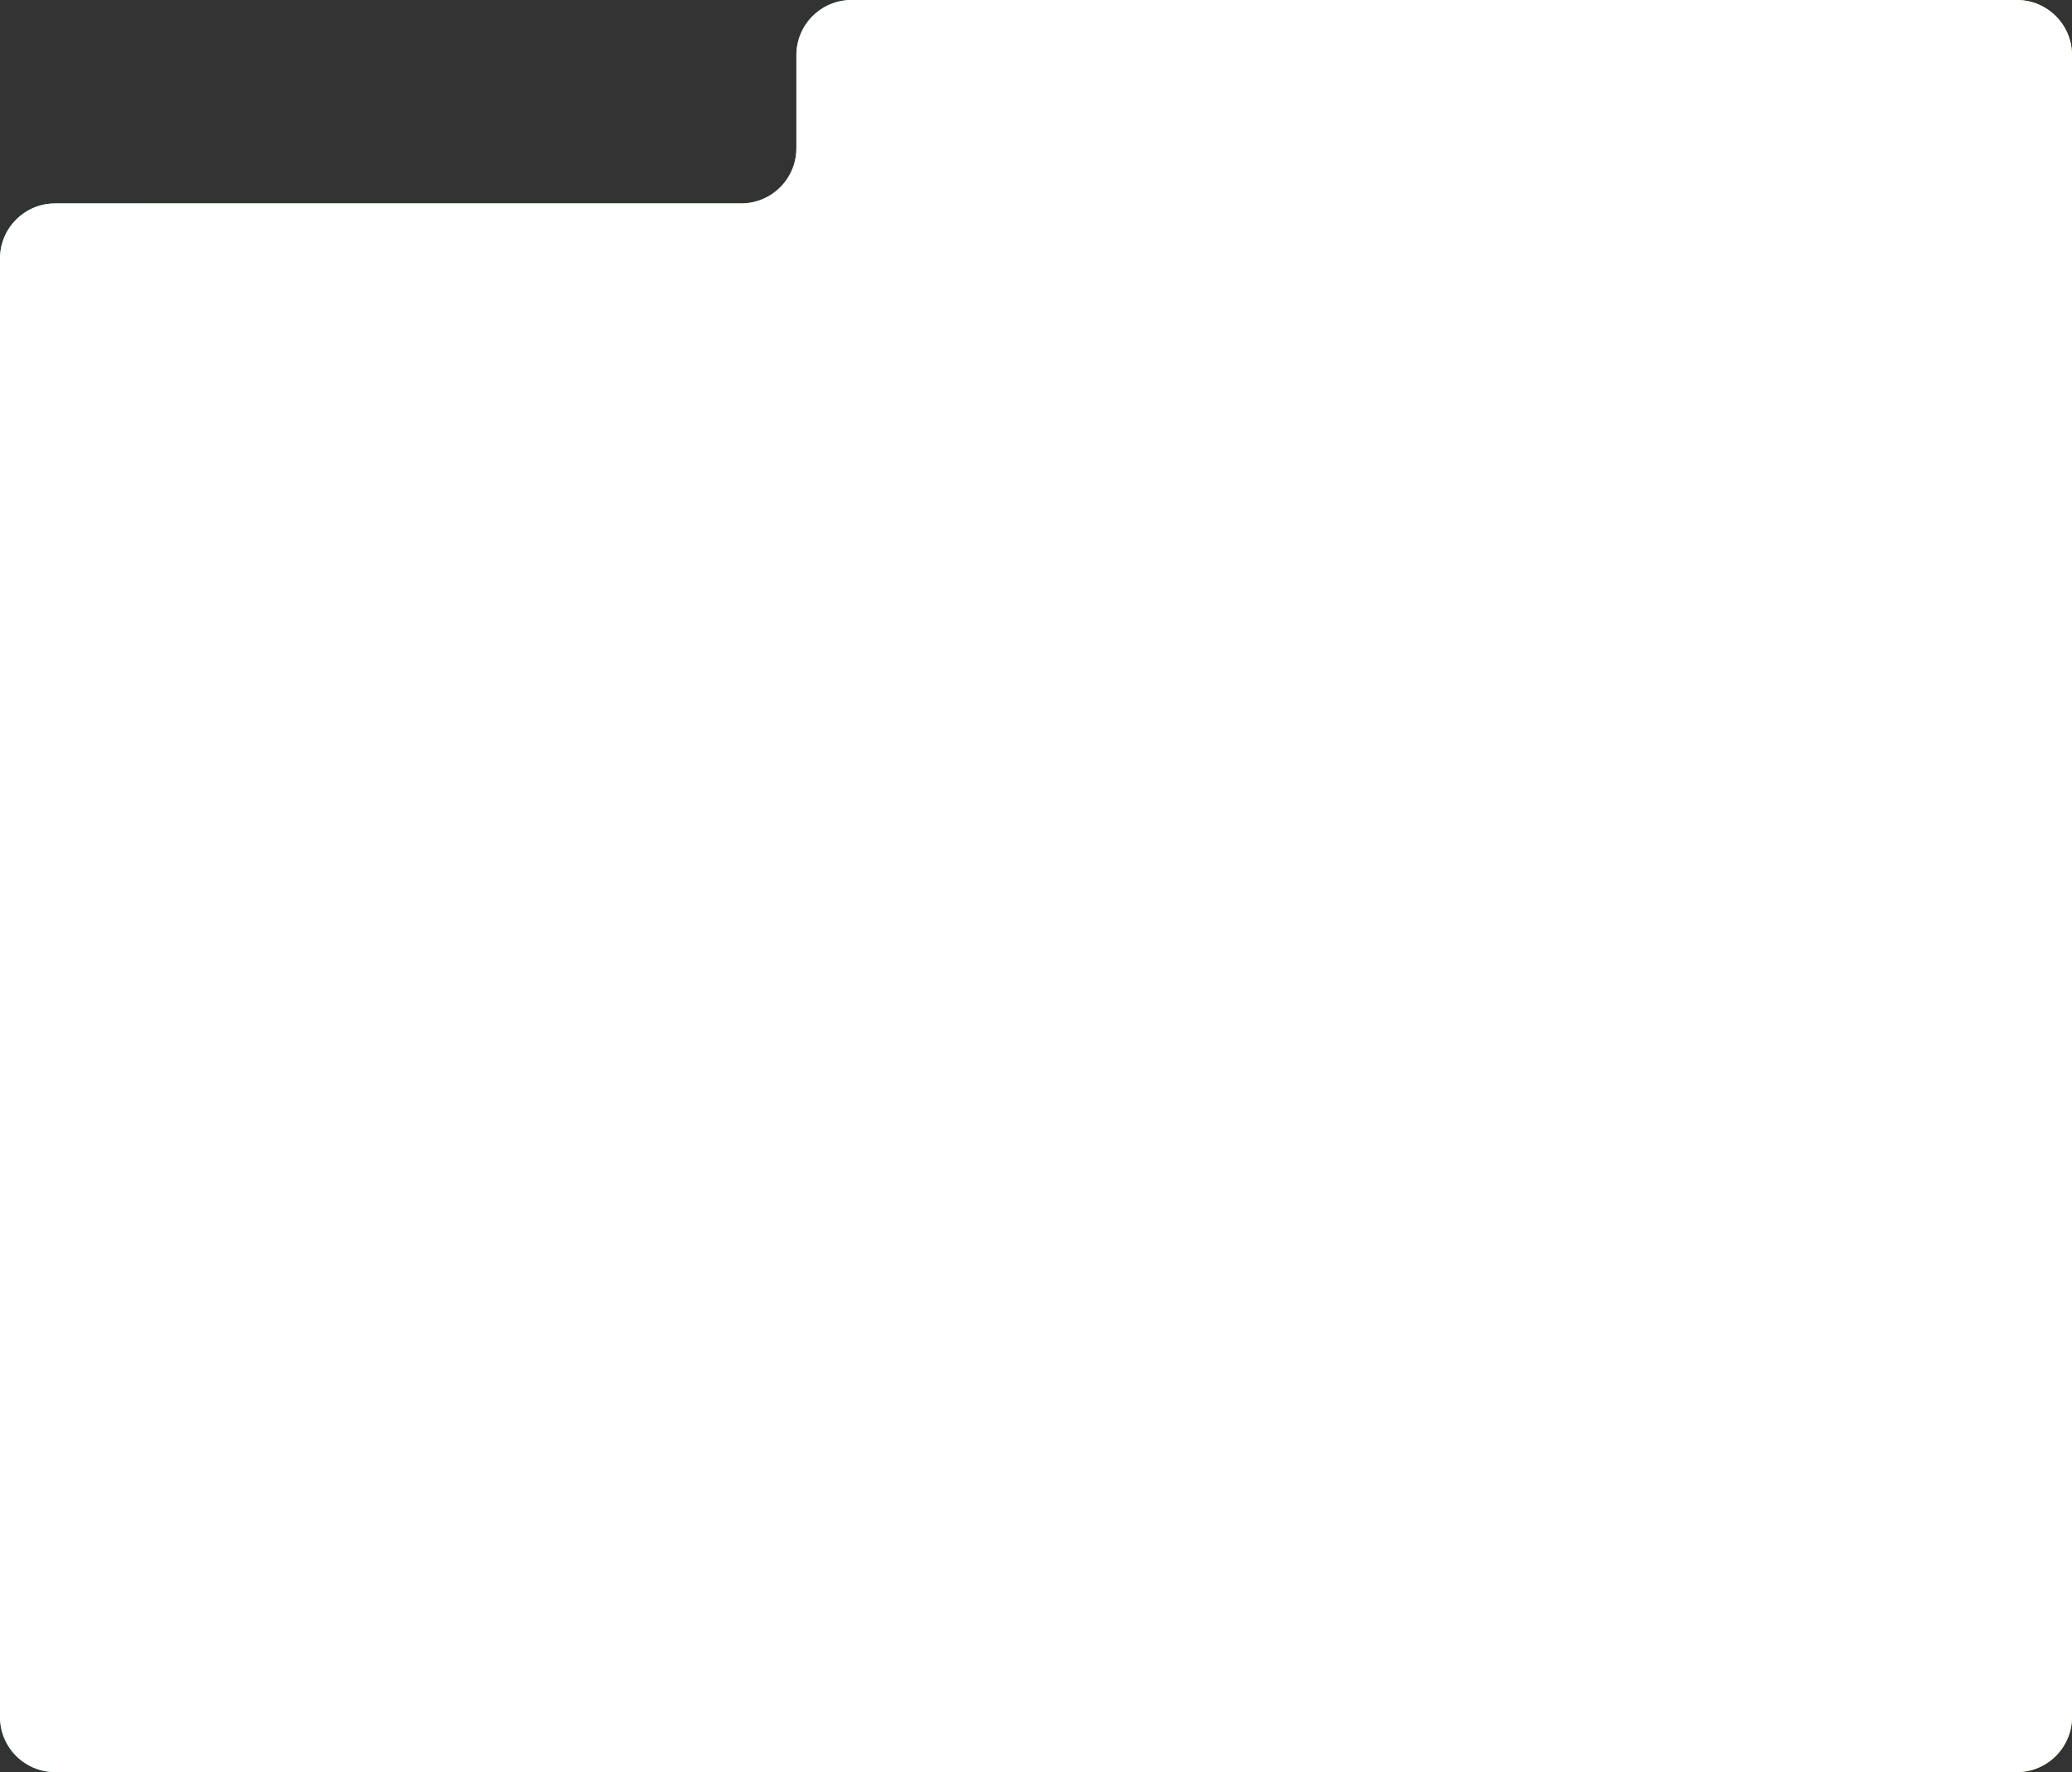 <?xml version="1.0" encoding="UTF-8"?> <svg xmlns="http://www.w3.org/2000/svg" width="601" height="514" viewBox="0 0 601 514" fill="none"><rect x="0" y="0" width="601" height="514" fill="#333333" stroke="none"/> <path fill-rule="evenodd" clip-rule="evenodd" d="M601 16C601 7.163 593.837 0 585 0H247C238.163 0 231 7.163 231 16V43C231 51.837 223.837 59 215 59H16C7.163 59 0 66.163 0 75V498C0 506.837 7.163 514 16 514H585C593.837 514 601 506.837 601 498V16Z" fill="url(#paint0_linear_198_5669)"></path> <path fill-rule="evenodd" clip-rule="evenodd" d="M601 16C601 7.163 593.837 0 585 0H247C238.163 0 231 7.163 231 16V43C231 51.837 223.837 59 215 59H16C7.163 59 0 66.163 0 75V498C0 506.837 7.163 514 16 514H585C593.837 514 601 506.837 601 498V16Z" fill="white"></path> <defs> <linearGradient id="paint0_linear_198_5669" x1="7.763" y1="-1.20884e-05" x2="659.003" y2="80.035" gradientUnits="userSpaceOnUse"> <stop stop-color="#67F6A4"></stop> <stop offset="1" stop-color="#EAFF6F"></stop> </linearGradient> </defs> </svg> 